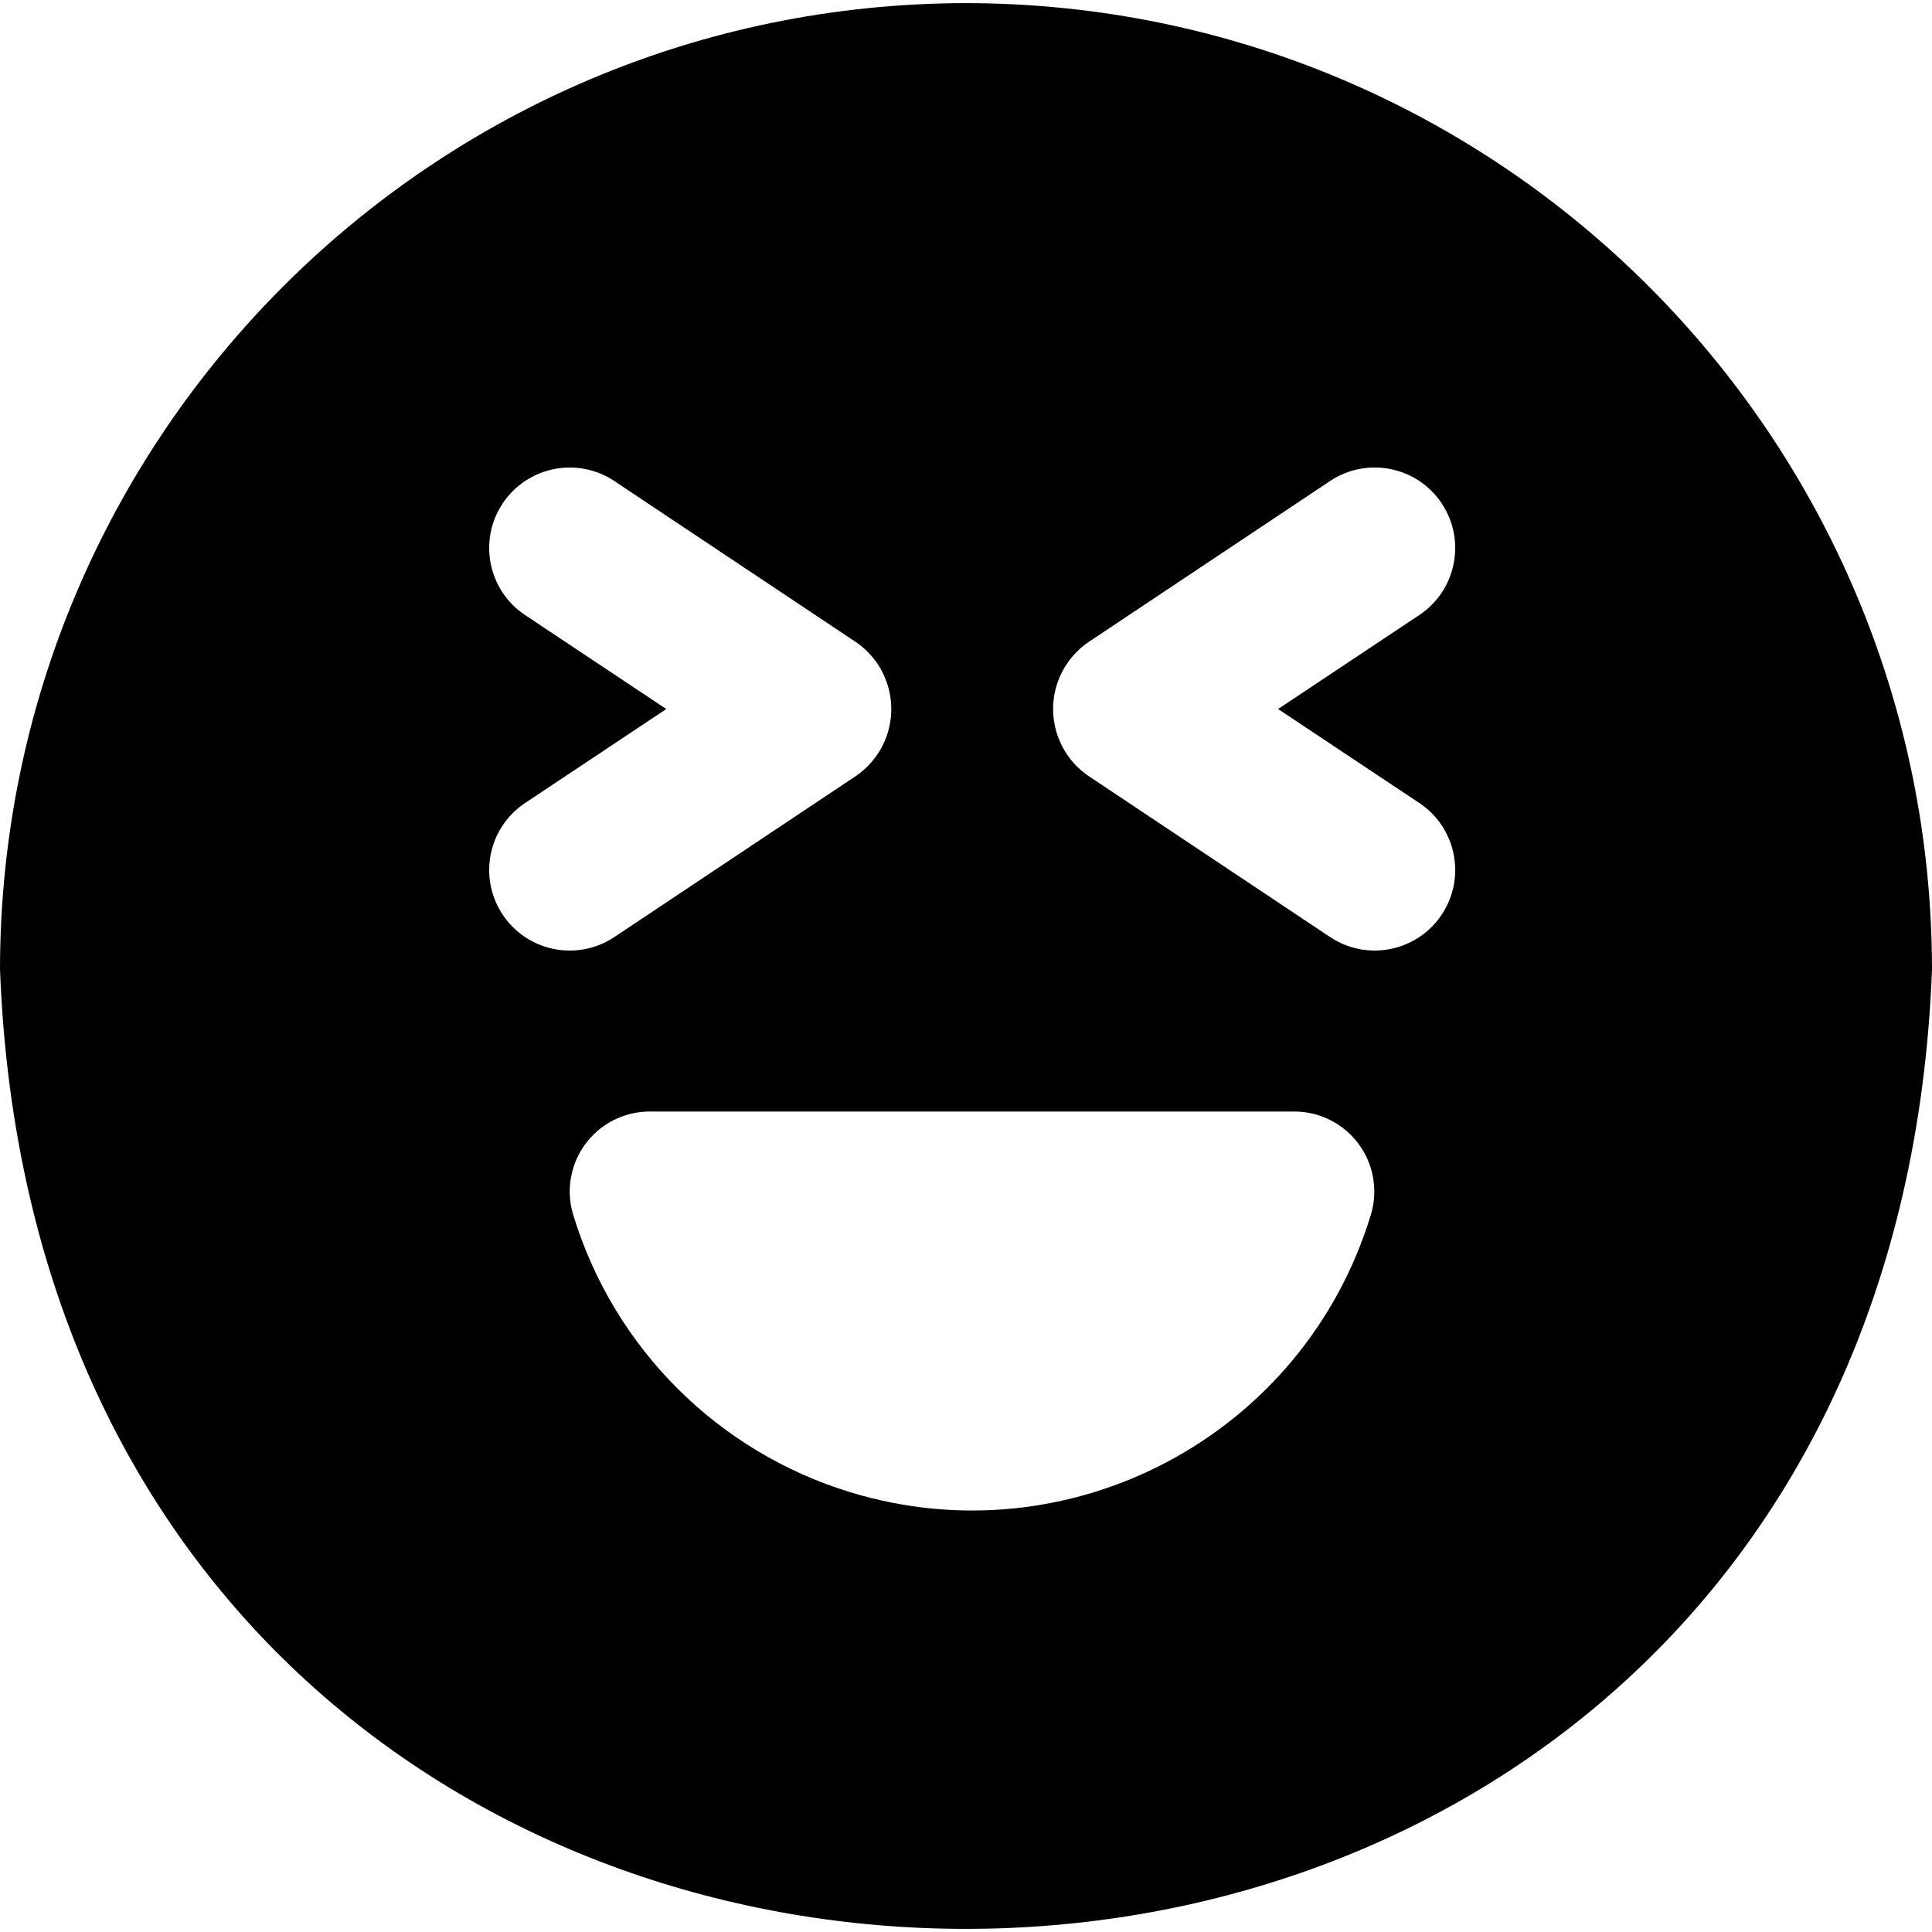 <?xml version="1.0" encoding="UTF-8"?>
<!-- Generator: Adobe Illustrator 24.3.0, SVG Export Plug-In . SVG Version: 6.00 Build 0)  -->
<svg xmlns="http://www.w3.org/2000/svg" xmlns:xlink="http://www.w3.org/1999/xlink" version="1.1" id="Layer_1" x="0px" y="0px" viewBox="0 0 512 512" style="enable-background:new 0 0 512 512;" xml:space="preserve" width="512" height="512">
<path d="M256,0.828C114.678,0.981,0.153,115.506,0,256.828c12.8,339.2,499.2,339.051,512,0C511.847,115.506,397.322,0.981,256,0.828  z M133.227,242.407c-6.539-9.801-3.896-23.047,5.905-29.586c0.001-0.001,0.003-0.002,0.004-0.003l37.44-24.917l-37.44-24.917  c-9.803-6.539-12.448-19.787-5.909-29.589c6.539-9.803,19.787-12.448,29.589-5.909l64,42.667  c9.803,6.684,12.331,20.049,5.647,29.852c-1.513,2.219-3.428,4.134-5.647,5.647l-64,42.667c-9.801,6.539-23.047,3.896-29.586-5.905  C133.229,242.41,133.228,242.408,133.227,242.407z M363.221,322.151c-17.863,58.334-79.632,91.142-137.966,73.28  c-35.027-10.726-62.458-38.118-73.234-73.13c-3.607-11.142,2.502-23.098,13.645-26.705c2.207-0.714,4.516-1.062,6.835-1.028h170.261  c11.711-0.13,21.31,9.258,21.44,20.968C364.228,317.778,363.896,320.011,363.221,322.151L363.221,322.151z M376.149,212.817  c9.803,6.539,12.448,19.787,5.909,29.589c-6.539,9.803-19.787,12.448-29.589,5.909l-64-42.667  c-9.803-6.684-12.331-20.049-5.647-29.852c1.513-2.219,3.428-4.134,5.647-5.647l64-42.667c9.803-6.539,23.05-3.893,29.589,5.909  c6.539,9.803,3.893,23.05-5.909,29.589l-37.44,24.917L376.149,212.817z"/>
</svg>
